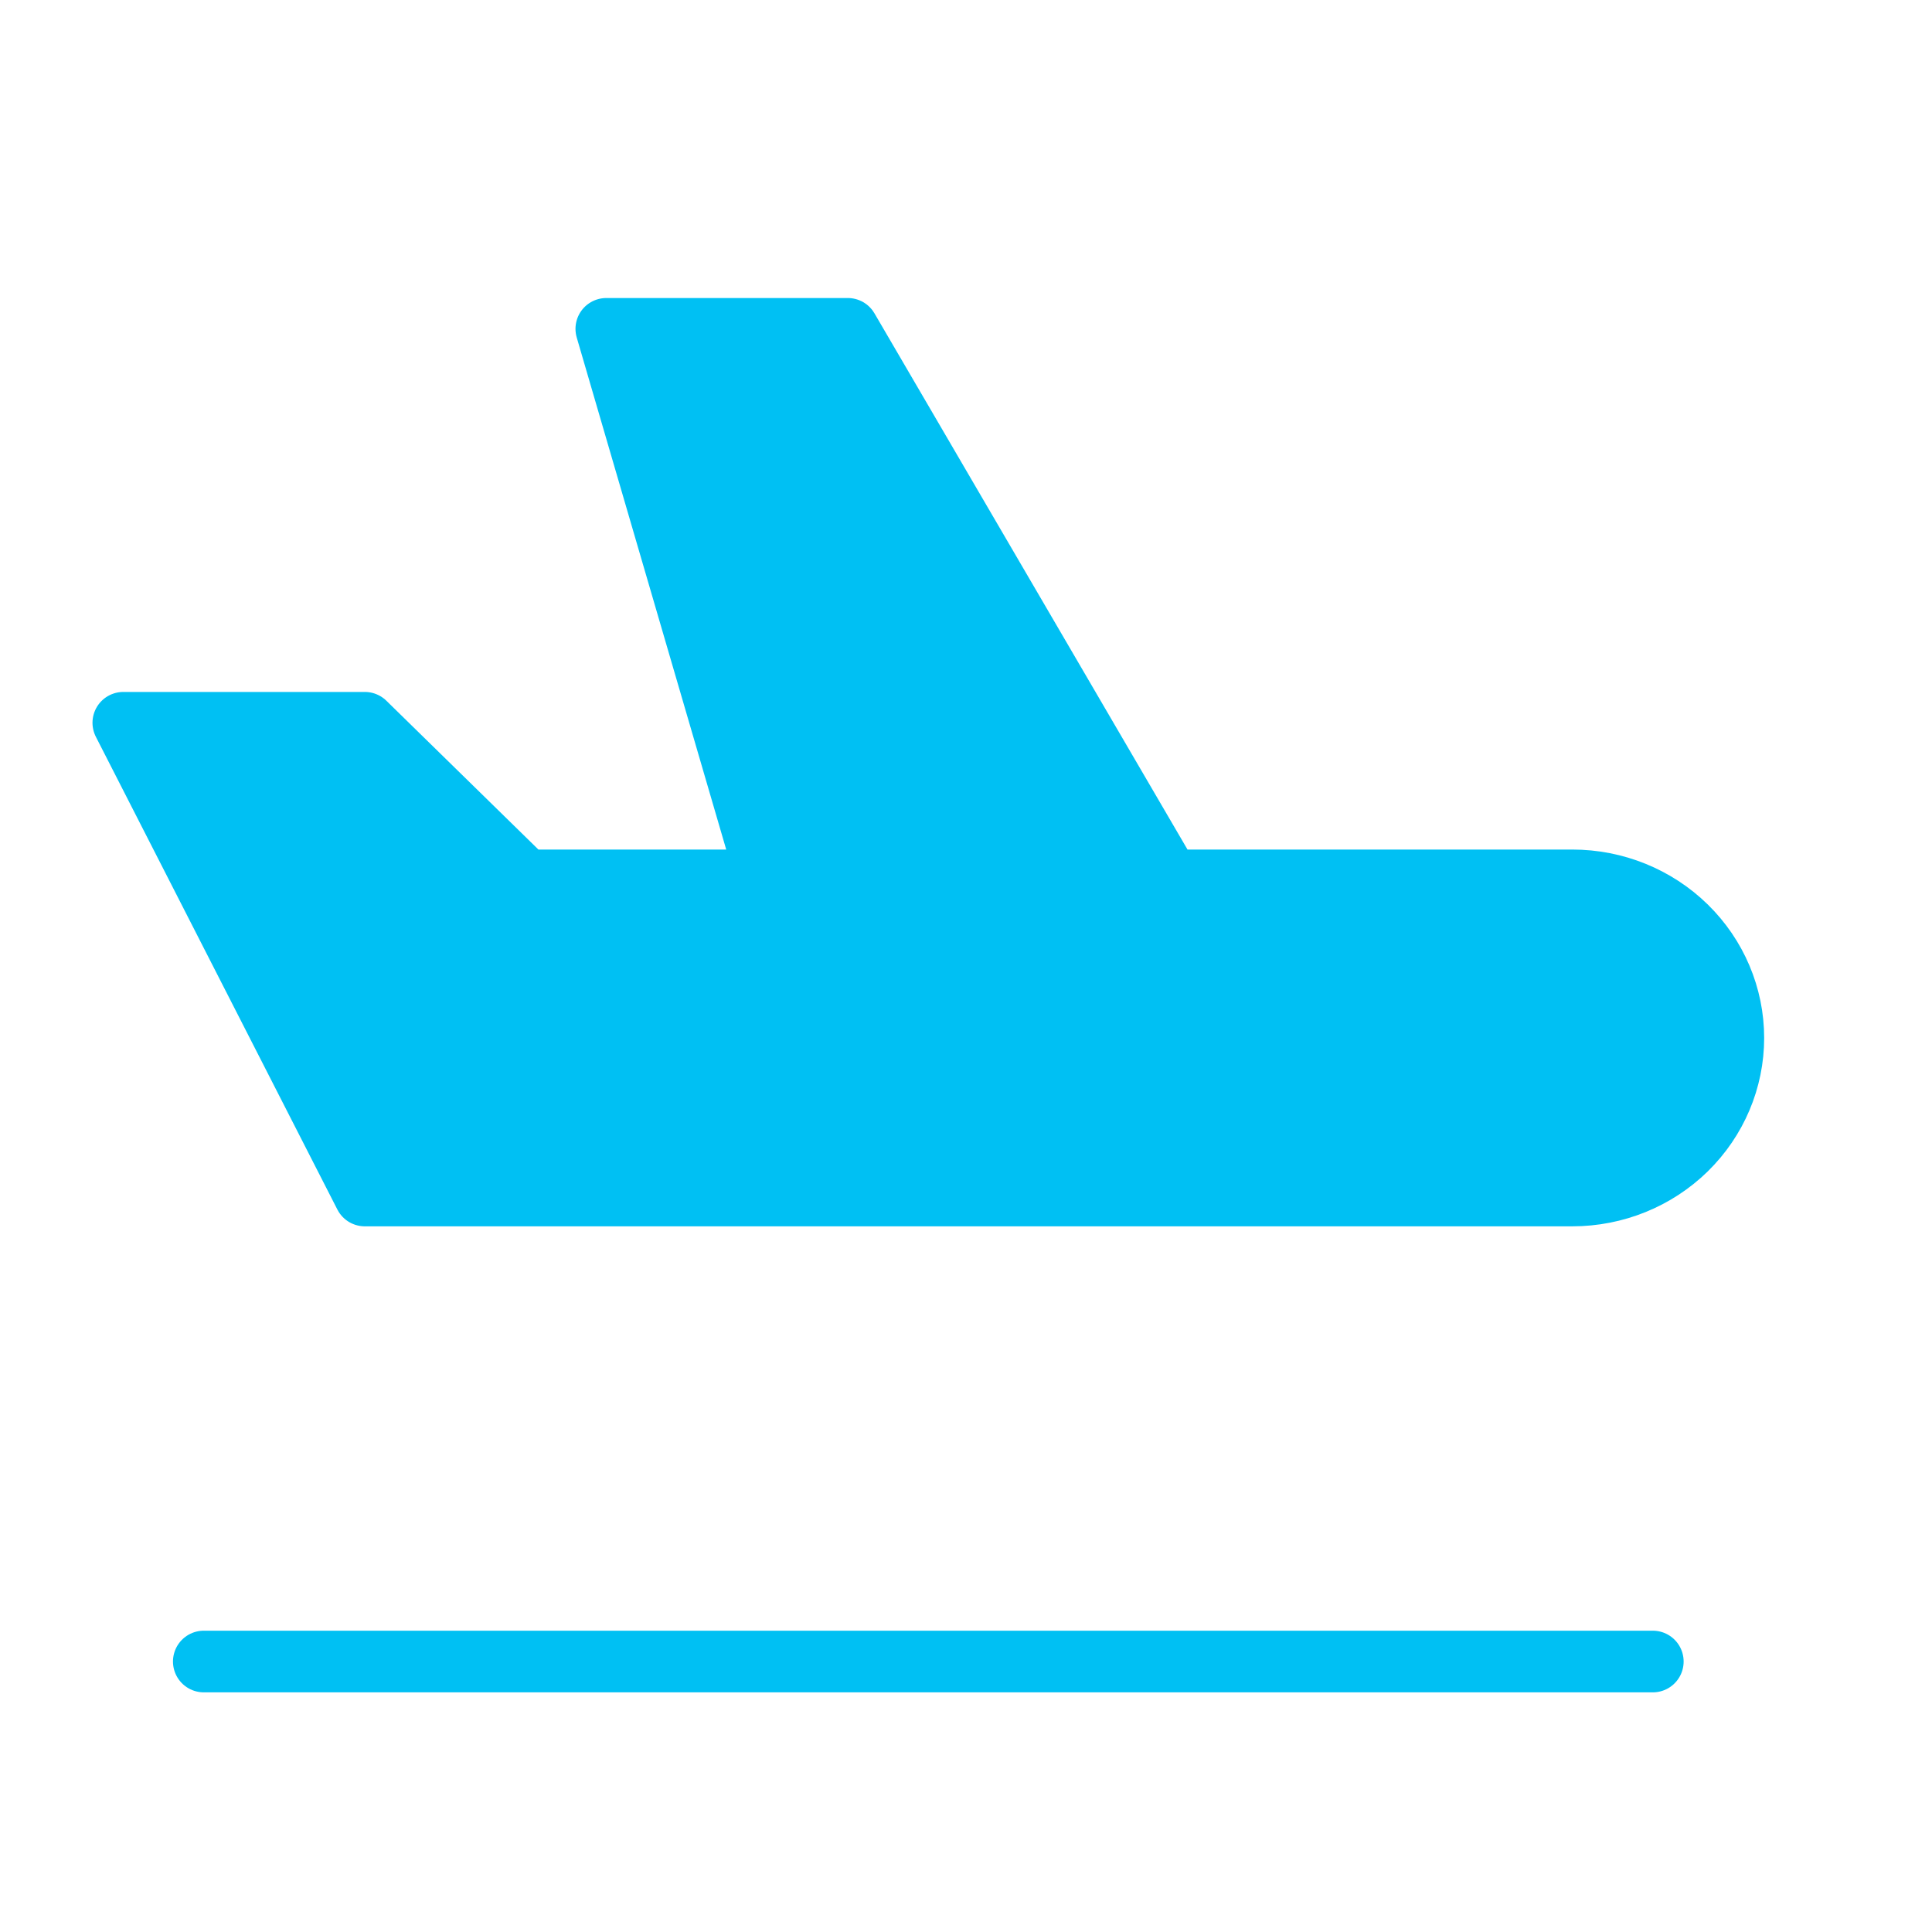 <svg width="47" height="47" viewBox="0 0 47 47" fill="none" xmlns="http://www.w3.org/2000/svg">
<path d="M28.458 21.417H38.25C39.289 21.417 40.285 21.82 41.02 22.539C41.754 23.258 42.167 24.233 42.167 25.25C42.167 26.267 41.754 27.242 41.02 27.961C40.285 28.68 39.289 29.083 38.25 29.083H8.875L3 17.583H8.875L12.792 21.417H18.667L14.75 8H20.625L28.458 21.417ZM4.958 40.42H40.208H4.958Z" fill="#00C0F3"/>
<path d="M4.958 40.42H40.208M28.458 21.417H38.25C39.289 21.417 40.285 21.82 41.02 22.539C41.754 23.258 42.167 24.233 42.167 25.25C42.167 26.267 41.754 27.242 41.02 27.961C40.285 28.68 39.289 29.083 38.25 29.083H8.875L3 17.583H8.875L12.792 21.417H18.667L14.75 8H20.625L28.458 21.417Z" stroke="#00C0F3" stroke-width="1.5" stroke-linecap="round" stroke-linejoin="round"/>
</svg>
